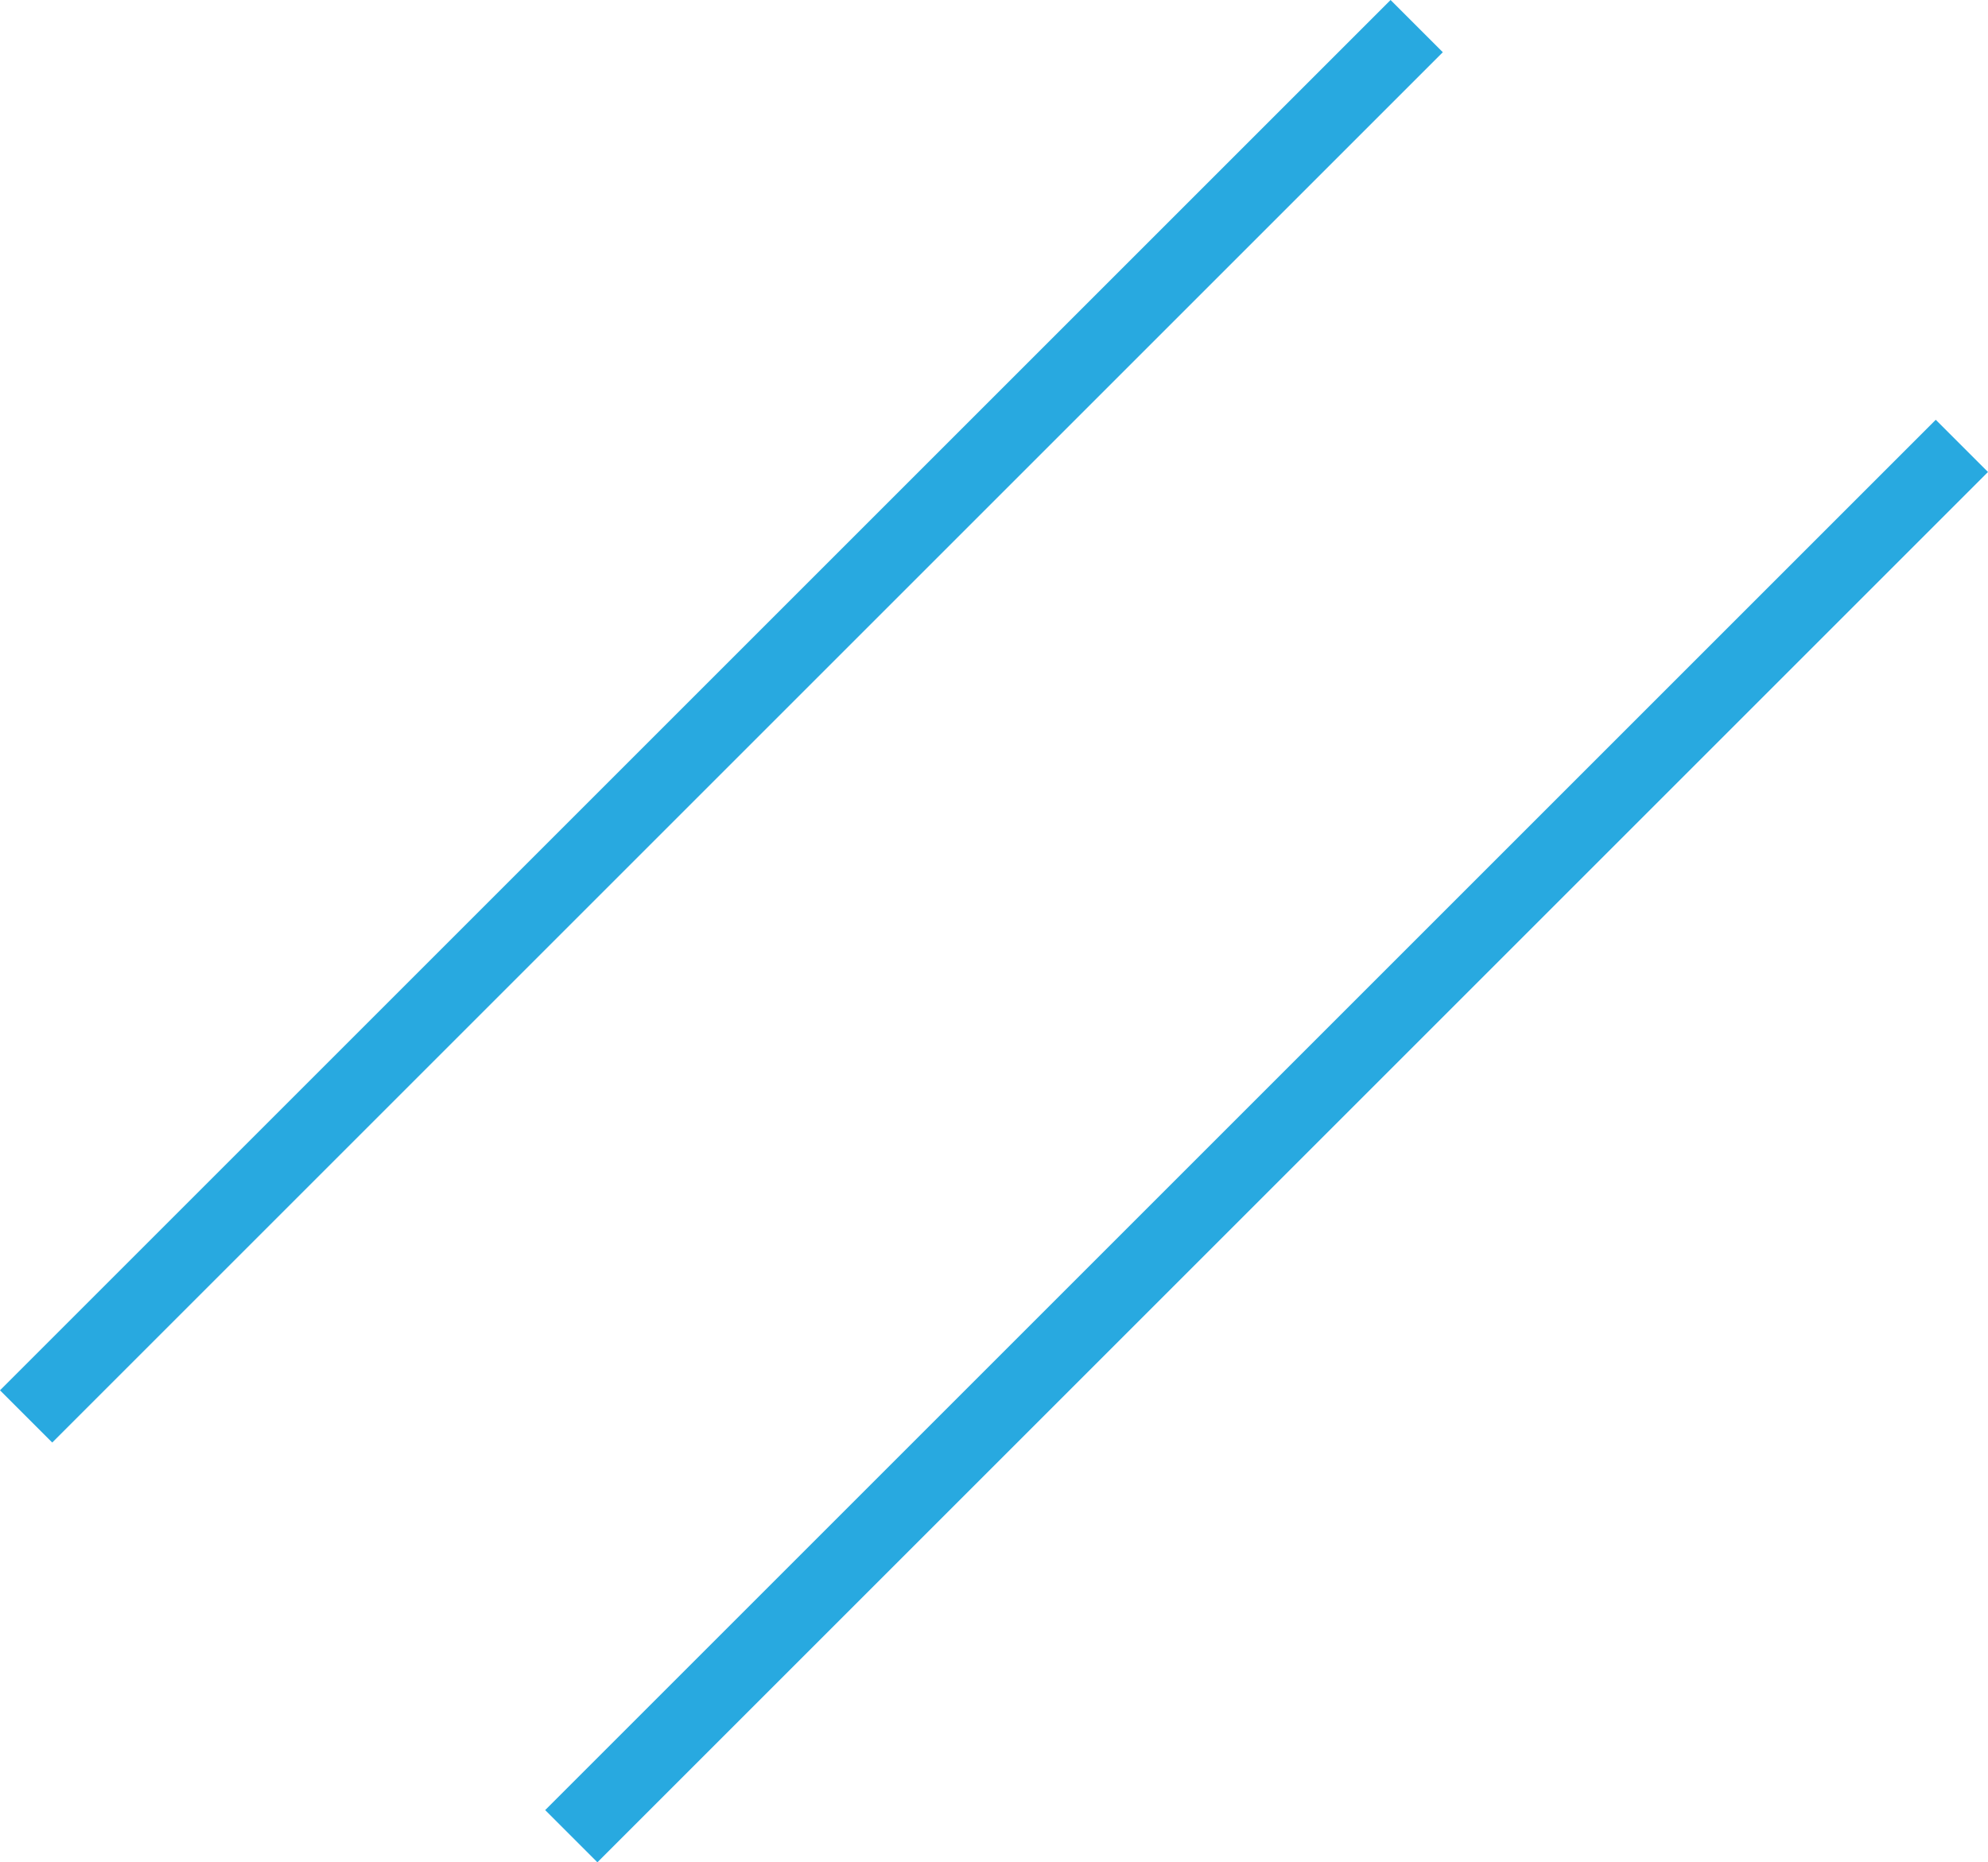 <svg xmlns="http://www.w3.org/2000/svg" width="182.723" height="171.204" viewBox="0 0 182.723 171.204">
  <g id="Customized_Job_Templates-line" data-name="Customized Job Templates-line" transform="translate(-150.758 -3654.228)">
    <line id="直线_12" data-name="直线 12" x1="127.813" y2="127.813" transform="translate(203.267 3695.218)" fill="none" stroke="#28a9e0" stroke-miterlimit="10" stroke-width="6.79"/>
    <line id="直线_13" data-name="直线 13" x1="127.813" y2="127.813" transform="translate(153.158 3656.628)" fill="none" stroke="#28a9e0" stroke-miterlimit="10" stroke-width="6.79"/>
  </g>
</svg>

